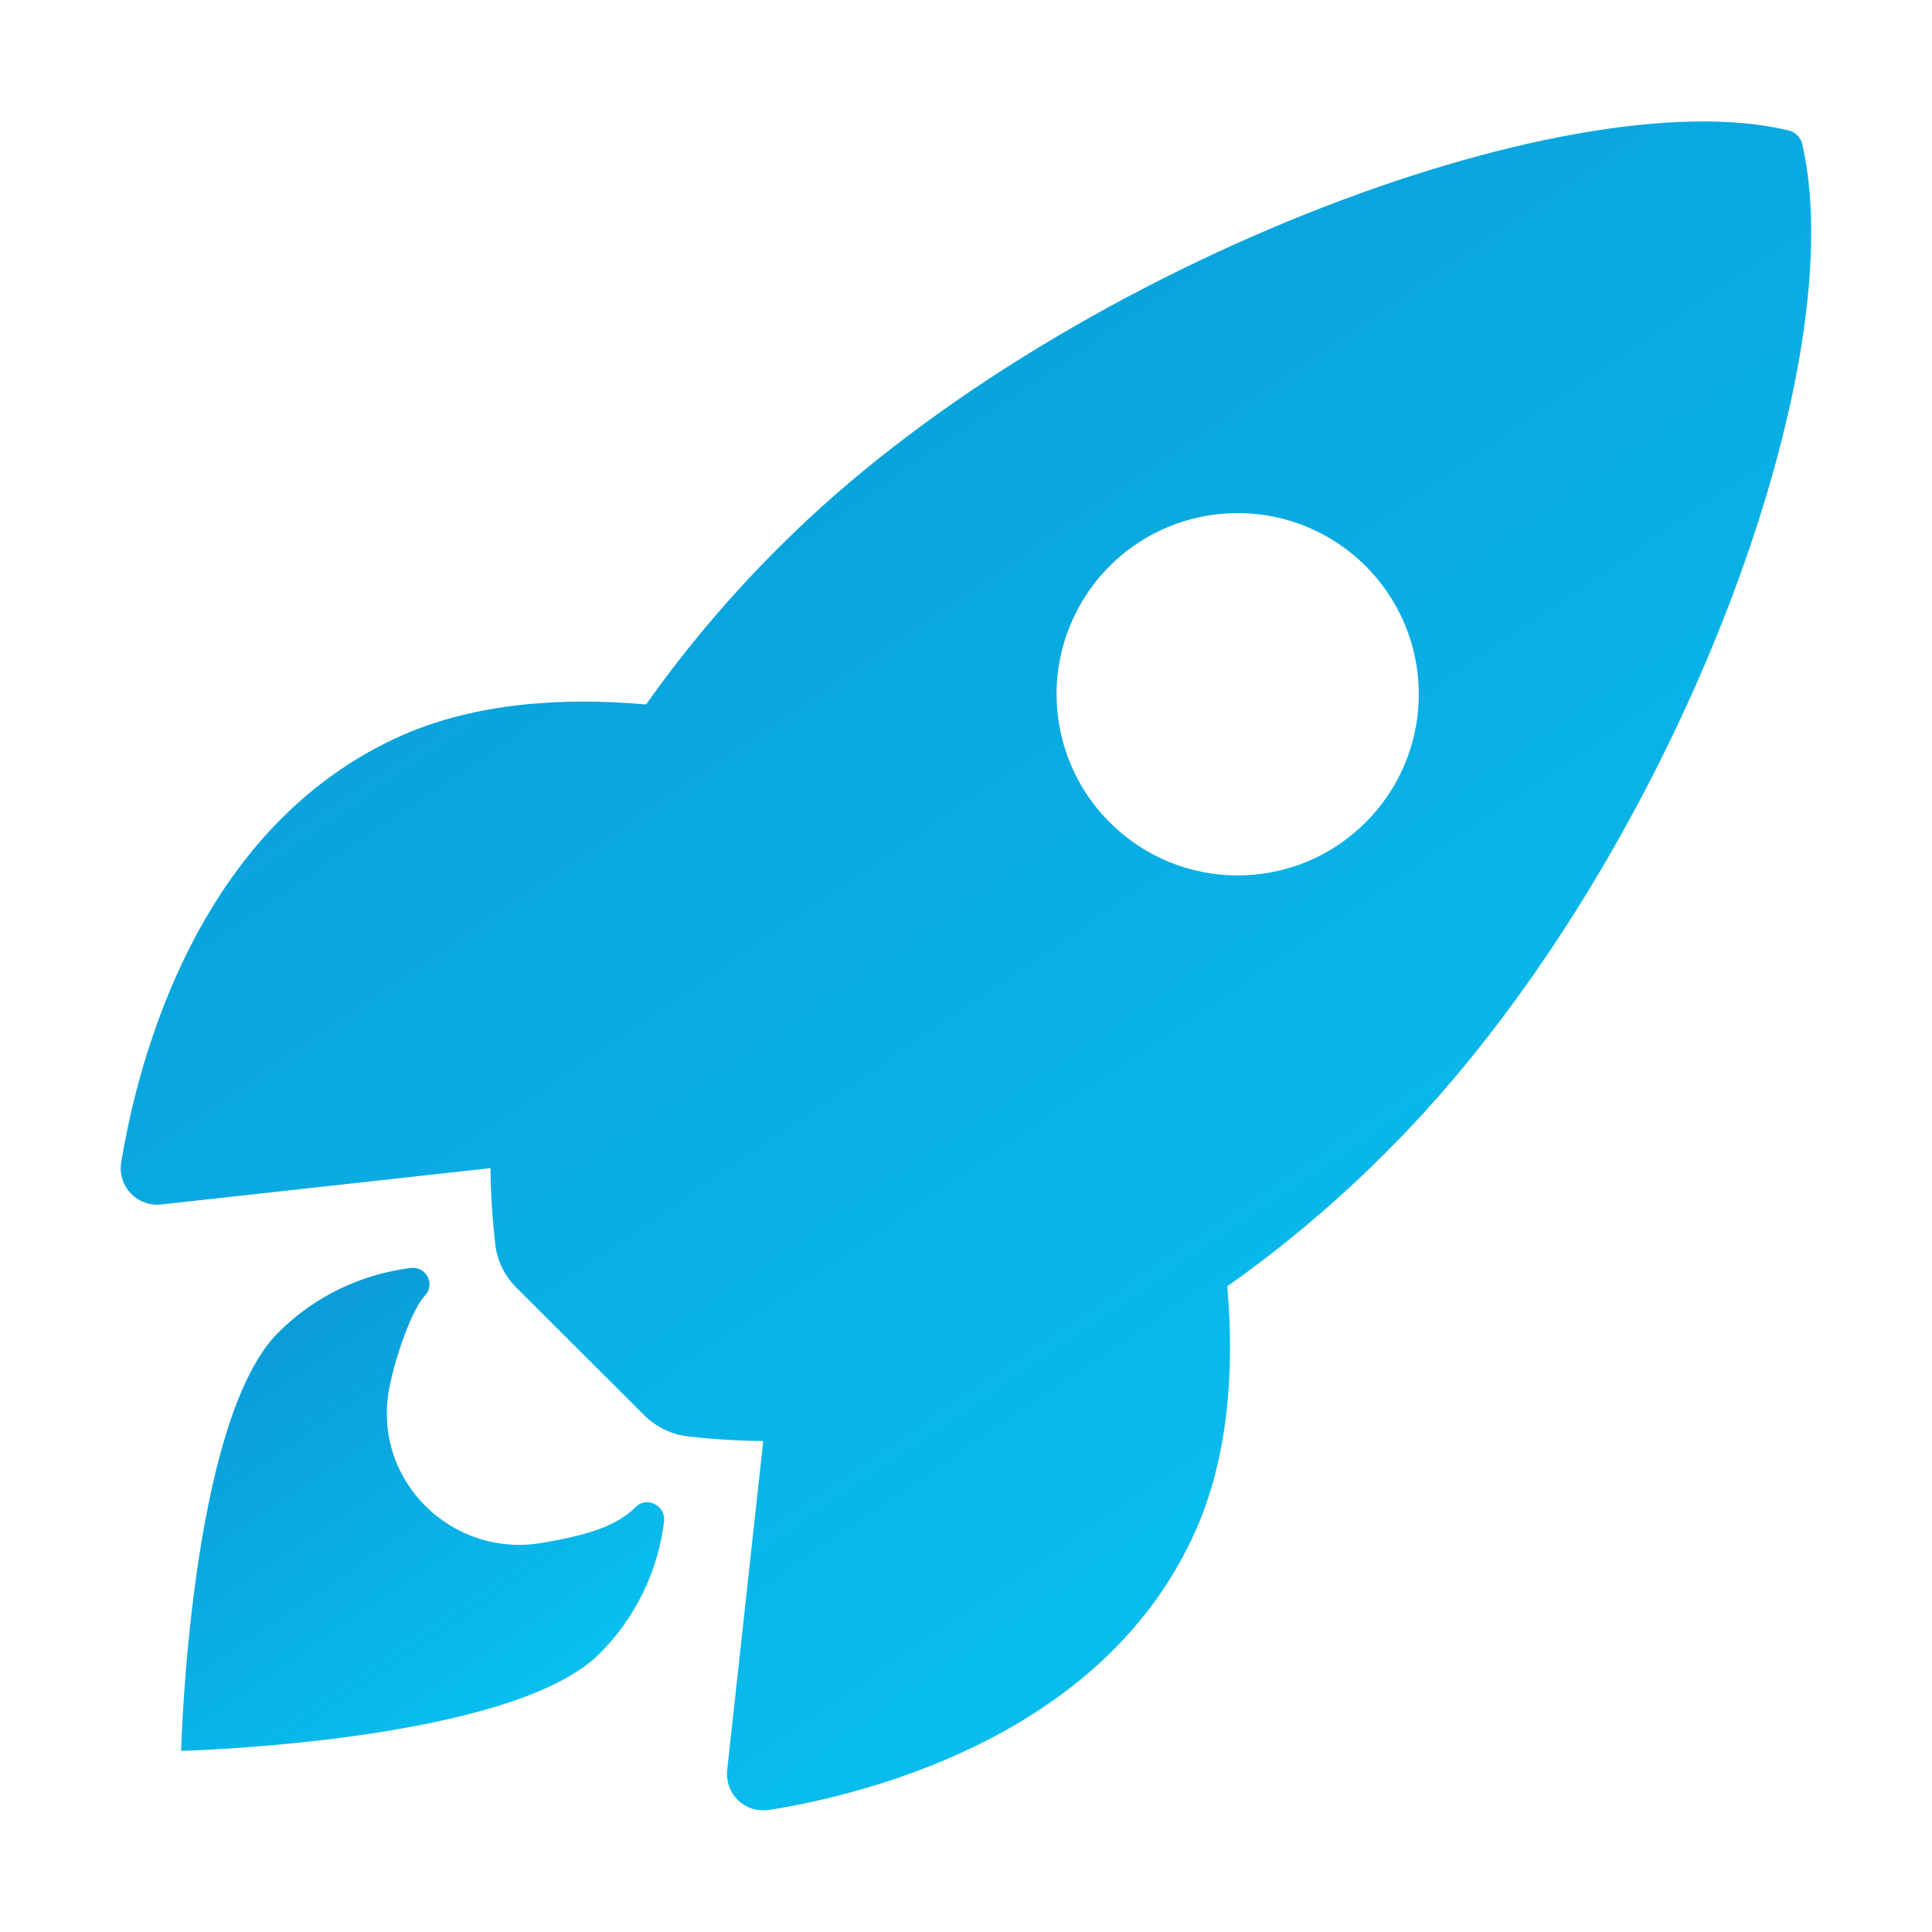 <svg width="16" height="16" viewBox="0 0 16 16" fill="none" xmlns="http://www.w3.org/2000/svg">
<path d="M14.926 1.196C14.92 1.168 14.907 1.143 14.887 1.122C14.868 1.102 14.843 1.088 14.815 1.081C12.985 0.634 8.756 2.228 6.465 4.519C6.056 4.924 5.683 5.364 5.351 5.834C4.645 5.772 3.938 5.824 3.336 6.087C1.637 6.834 1.142 8.786 1.004 9.625C0.996 9.671 0.999 9.718 1.013 9.763C1.026 9.807 1.05 9.848 1.082 9.882C1.114 9.916 1.153 9.942 1.197 9.958C1.241 9.974 1.288 9.98 1.334 9.975L4.062 9.674C4.064 9.88 4.077 10.085 4.1 10.29C4.113 10.432 4.176 10.564 4.278 10.665L5.334 11.719C5.435 11.82 5.567 11.883 5.709 11.897C5.913 11.92 6.117 11.932 6.321 11.934L6.022 14.659C6.017 14.705 6.023 14.752 6.039 14.796C6.055 14.84 6.081 14.879 6.115 14.911C6.149 14.943 6.19 14.966 6.234 14.98C6.279 14.993 6.326 14.996 6.372 14.989C7.21 14.854 9.165 14.36 9.908 12.661C10.171 12.059 10.224 11.355 10.164 10.652C10.635 10.32 11.076 9.947 11.483 9.538C13.781 7.252 15.367 3.117 14.926 1.196ZM9.19 6.81C8.98 6.601 8.837 6.333 8.779 6.042C8.721 5.751 8.75 5.45 8.864 5.176C8.977 4.901 9.17 4.667 9.416 4.502C9.663 4.337 9.953 4.249 10.25 4.249C10.547 4.249 10.837 4.337 11.083 4.502C11.33 4.667 11.522 4.901 11.636 5.176C11.749 5.45 11.779 5.751 11.721 6.042C11.663 6.333 11.52 6.601 11.31 6.81C11.171 6.95 11.006 7.06 10.824 7.136C10.642 7.211 10.447 7.25 10.25 7.25C10.053 7.25 9.858 7.211 9.676 7.136C9.494 7.06 9.329 6.95 9.19 6.81Z" fill="url(#paint0_linear_4090_6920)"/>
<path d="M5.263 12.482C5.091 12.654 4.817 12.721 4.486 12.778C3.743 12.904 3.087 12.262 3.221 11.512C3.272 11.227 3.422 10.828 3.516 10.734C3.536 10.714 3.55 10.688 3.555 10.66C3.56 10.631 3.556 10.602 3.543 10.576C3.53 10.551 3.51 10.53 3.485 10.516C3.459 10.503 3.43 10.497 3.402 10.501C2.986 10.552 2.6 10.74 2.304 11.036C1.569 11.772 1.5 14.5 1.5 14.5C1.5 14.5 4.23 14.431 4.965 13.695C5.261 13.4 5.45 13.012 5.5 12.597C5.512 12.466 5.353 12.388 5.263 12.482Z" fill="url(#paint1_linear_4090_6920)"/>
<defs>
<linearGradient id="paint0_linear_4090_6920" x1="21.189" y1="-41.652" x2="44.762" y2="-7.024" gradientUnits="userSpaceOnUse">
<stop stop-color="#1353A7"/>
<stop offset="1" stop-color="#07C5F3"/>
</linearGradient>
<linearGradient id="paint1_linear_4090_6920" x1="7.269" y1="-1.699" x2="14.012" y2="8.199" gradientUnits="userSpaceOnUse">
<stop stop-color="#1353A7"/>
<stop offset="1" stop-color="#07C5F3"/>
</linearGradient>
</defs>
</svg>

